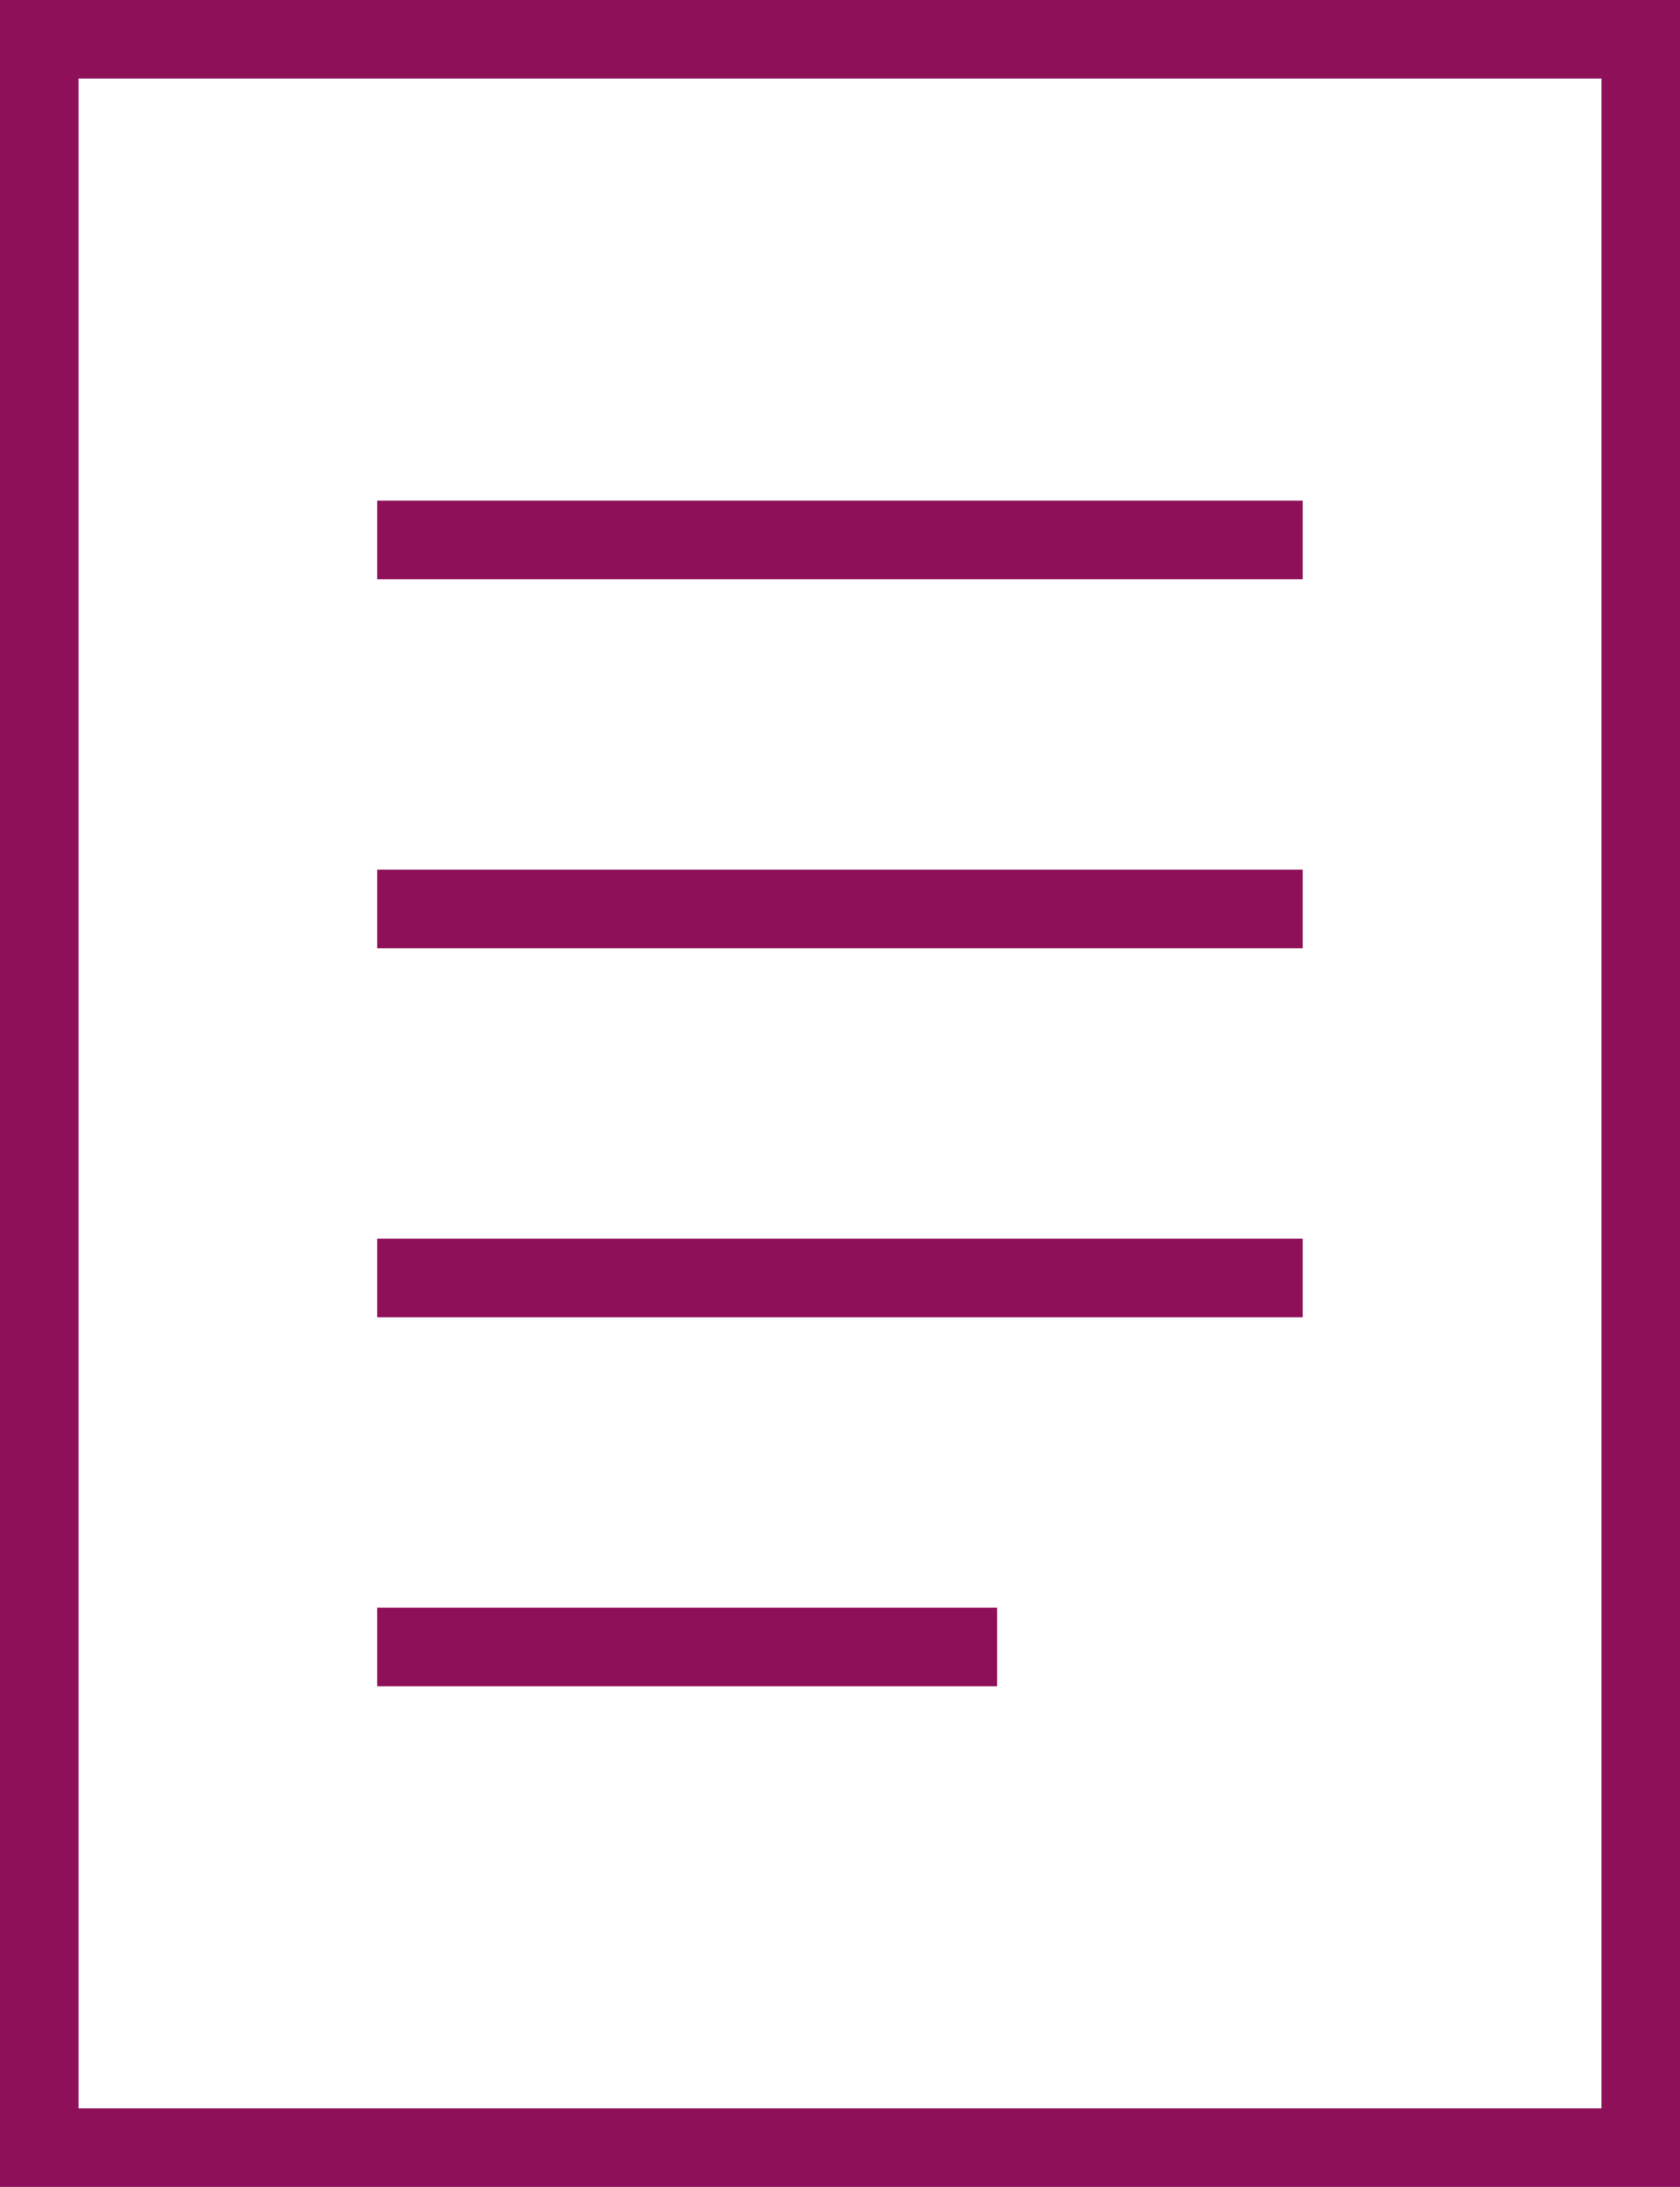 <?xml version="1.0" encoding="utf-8"?>
<!-- Generator: Adobe Illustrator 22.0.1, SVG Export Plug-In . SVG Version: 6.00 Build 0)  -->
<svg version="1.1" id="Layer_1" xmlns="http://www.w3.org/2000/svg" xmlns:xlink="http://www.w3.org/1999/xlink" x="0px" y="0px"
	 width="21.386px" height="27.818px" viewBox="0 0 21.386 27.818" enable-background="new 0 0 21.386 27.818" xml:space="preserve">
<g>
	<rect x="0.5" y="0.5" fill="none" stroke="#8e1059" stroke-miterlimit="10" width="20.386" height="26.818"/>
	<line fill="none" stroke="#8e1059" stroke-miterlimit="10" x1="4.802" y1="6.868" x2="16.583" y2="6.868"/>
	<line fill="none" stroke="#8e1059" stroke-miterlimit="10" x1="4.802" y1="11.562" x2="16.583" y2="11.562"/>
	<line fill="none" stroke="#8e1059" stroke-miterlimit="10" x1="4.802" y1="16.256" x2="16.583" y2="16.256"/>
	<line fill="none" stroke="#8e1059" stroke-miterlimit="10" x1="4.802" y1="20.95" x2="12.693" y2="20.95"/>
</g>
</svg>
